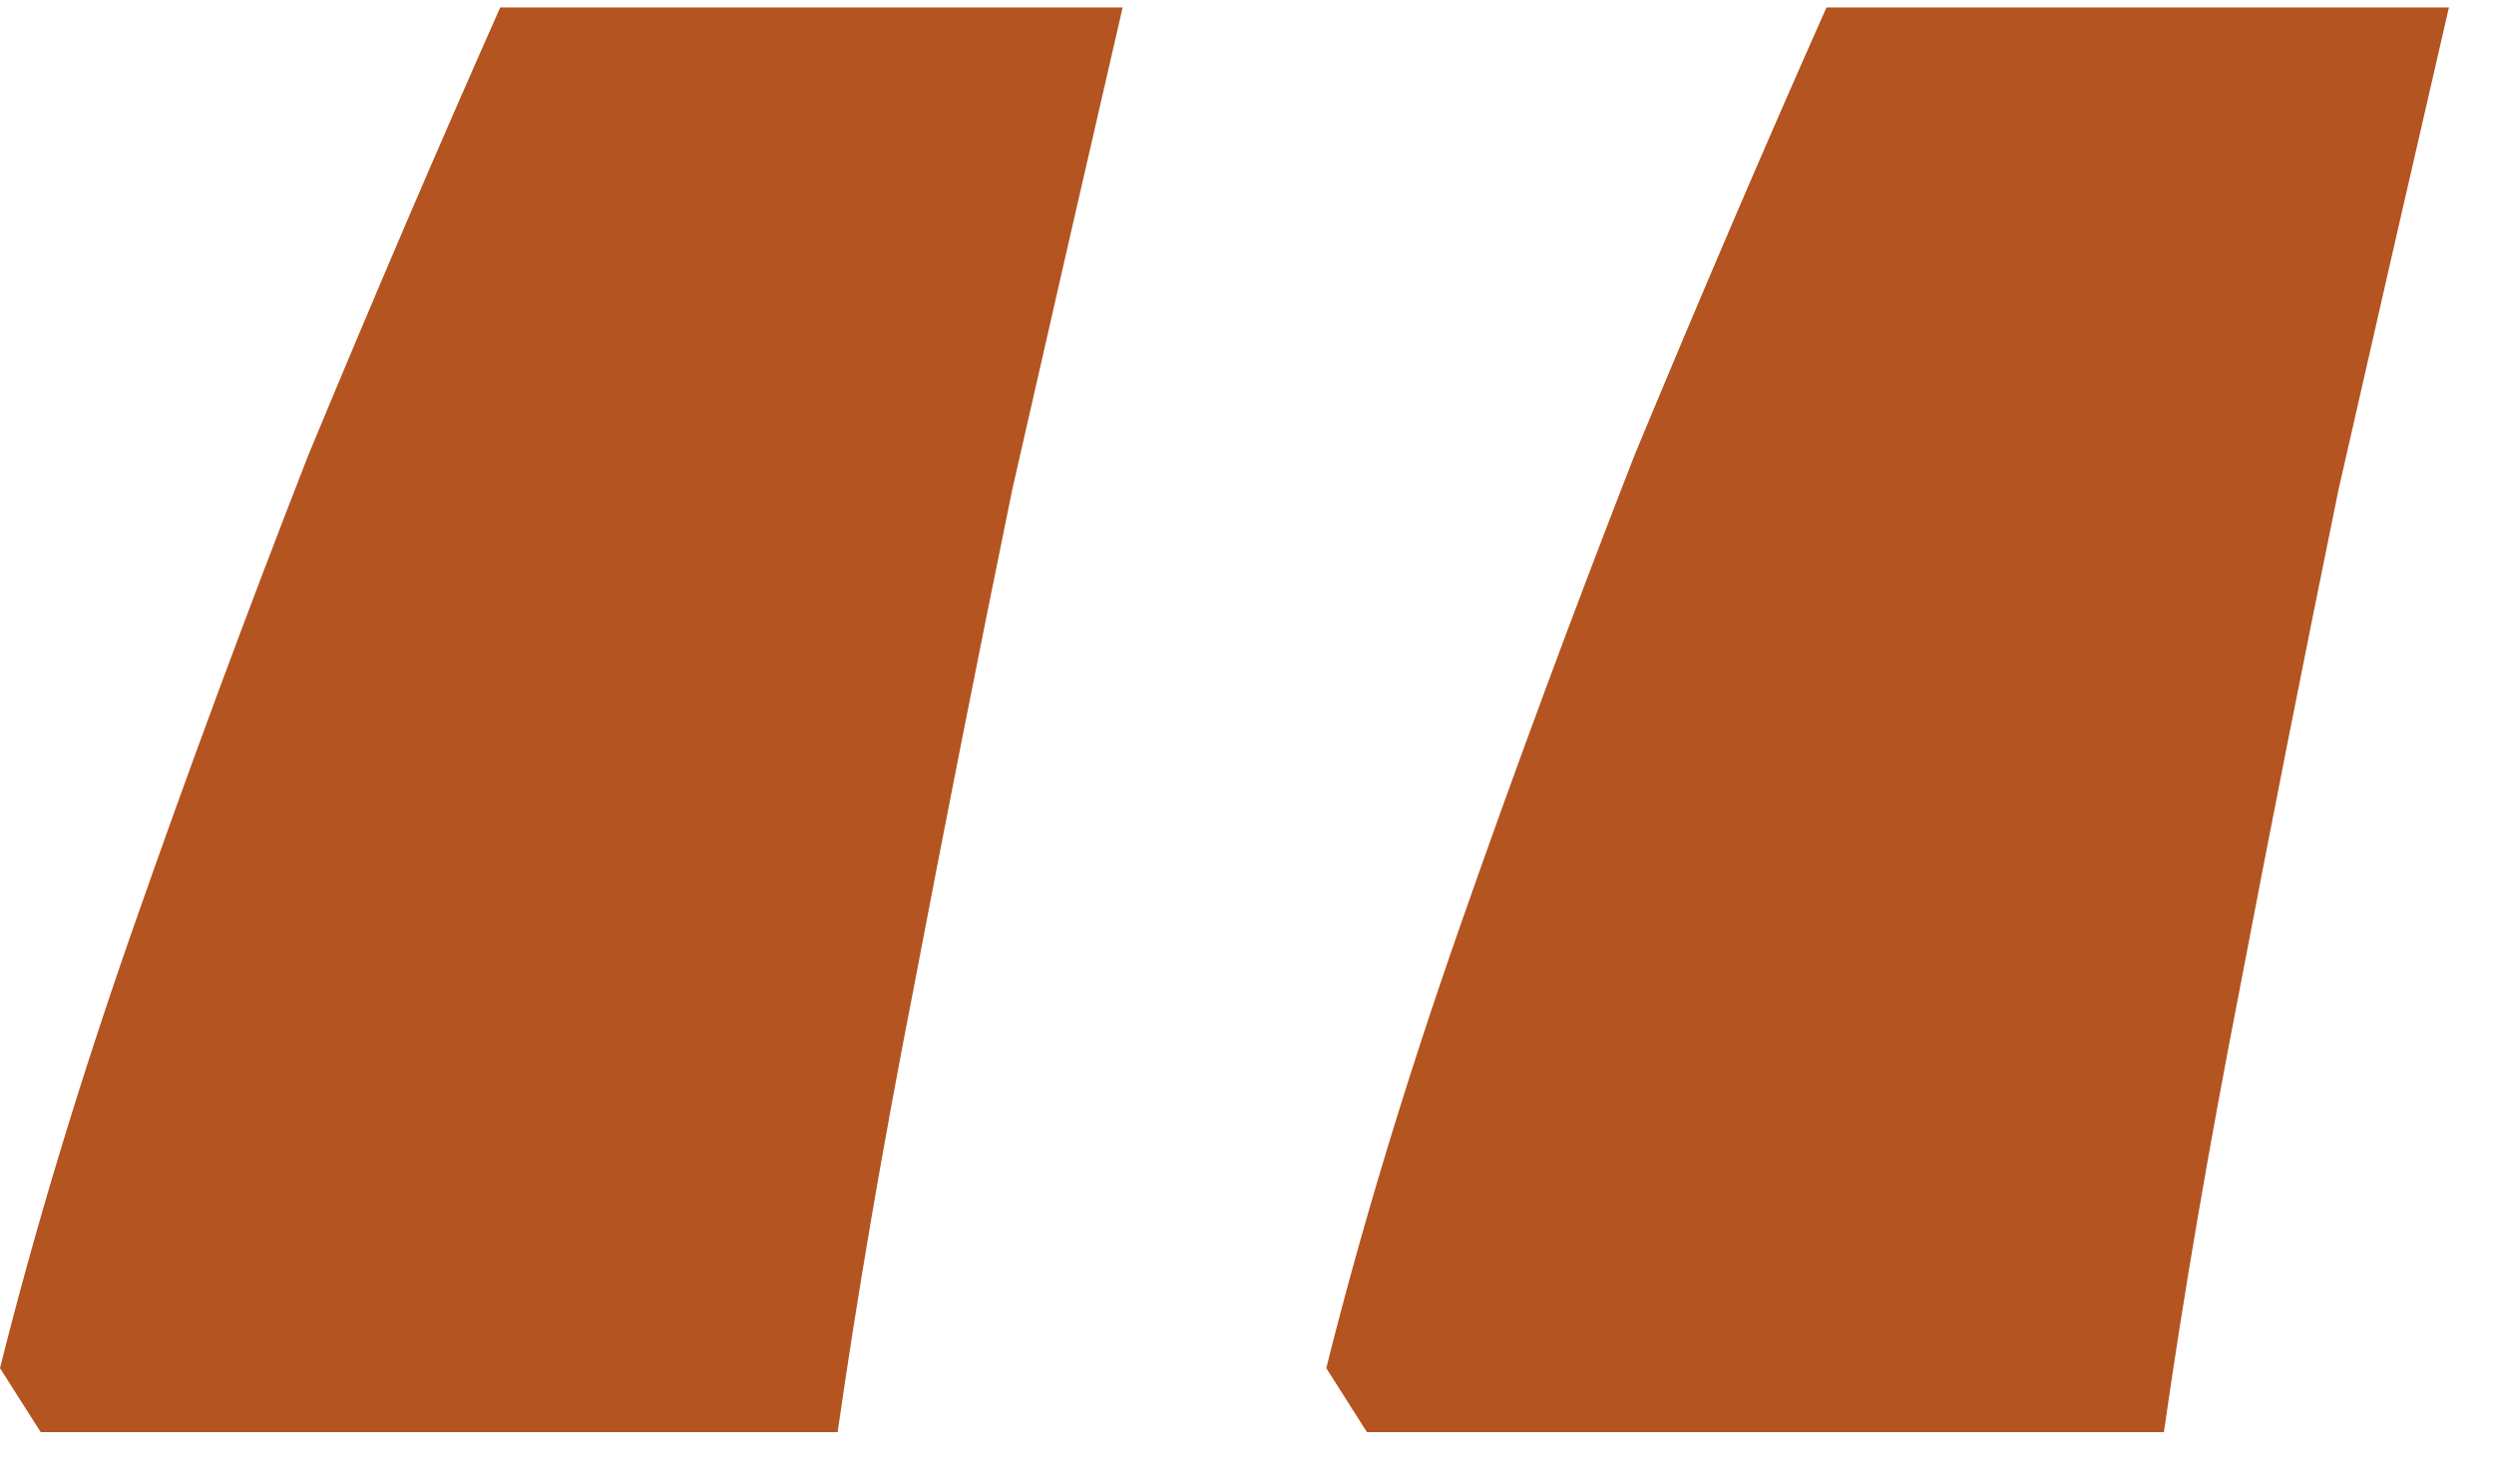 <svg width="42" height="25" viewBox="0 0 42 25" fill="none" xmlns="http://www.w3.org/2000/svg">
<path d="M41.241 0.125C40.653 2.672 40.033 5.382 39.38 8.256C38.792 11.129 38.237 13.937 37.714 16.68C37.192 19.358 36.767 21.839 36.441 24.125H23.02L22.335 23.047C22.922 20.696 23.674 18.215 24.588 15.603C25.502 12.99 26.482 10.345 27.526 7.668C28.637 4.99 29.714 2.476 30.759 0.125H41.241ZM18.906 0.125C18.318 2.672 17.698 5.382 17.045 8.256C16.457 11.129 15.902 13.937 15.38 16.68C14.857 19.358 14.433 21.839 14.106 24.125H0.686L0 23.047C0.588 20.696 1.339 18.215 2.253 15.603C3.167 12.99 4.147 10.345 5.192 7.668C6.302 4.99 7.38 2.476 8.424 0.125H18.906Z" fill="#B45420"/>
</svg>
